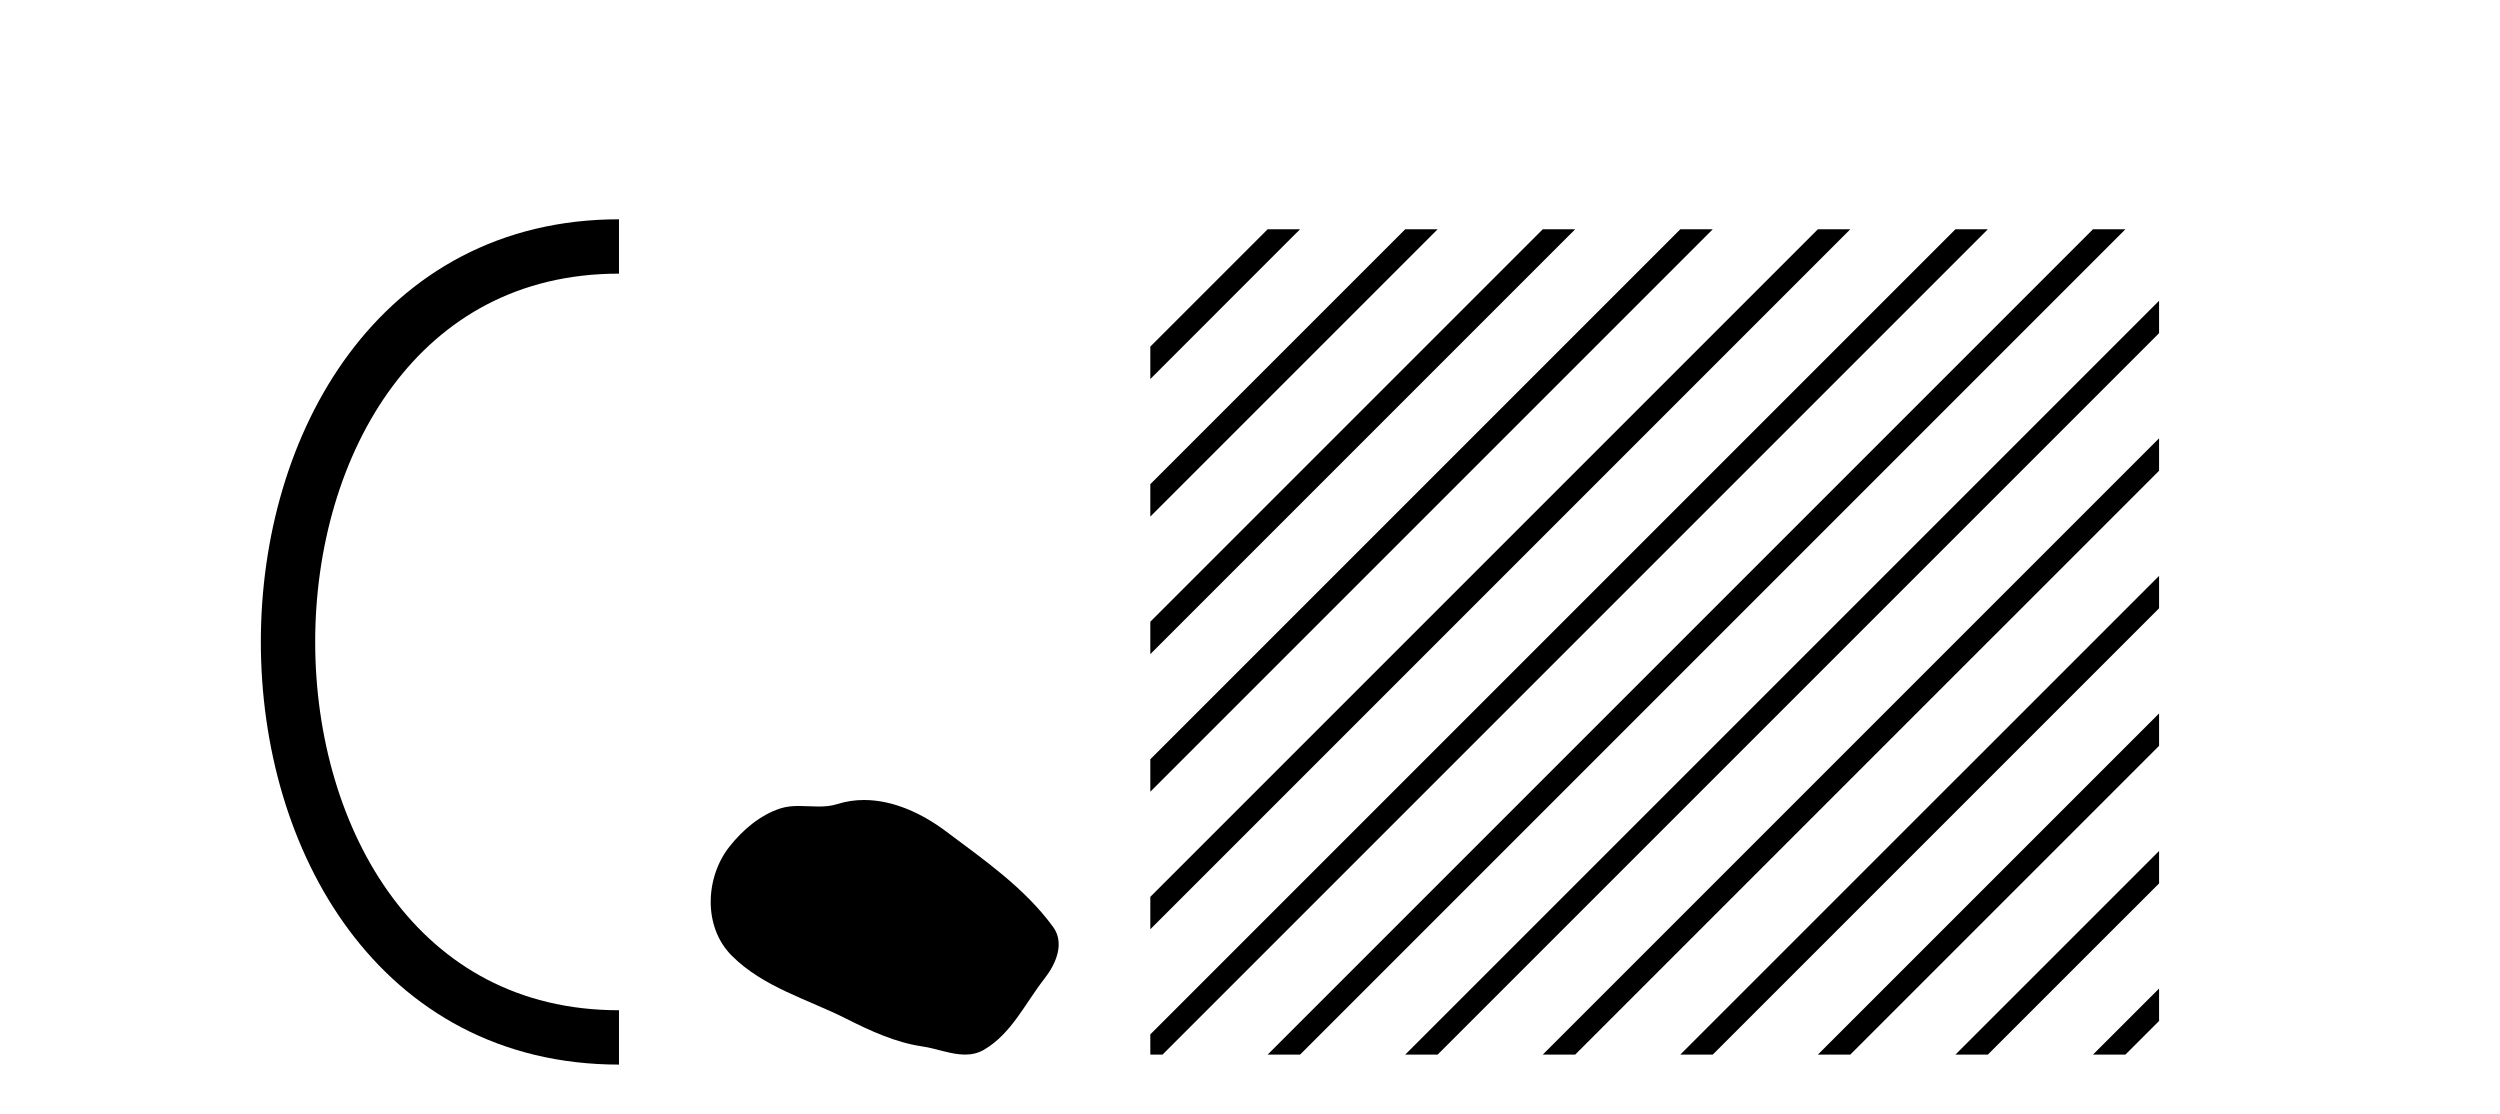 <?xml version='1.0' encoding='UTF-8' standalone='yes'?><svg xmlns='http://www.w3.org/2000/svg' xmlns:xlink='http://www.w3.org/1999/xlink' width='92.0' height='41.0' ><path d='M 22.779 9.07 C 6.539 9.07 6.539 38.177 22.779 38.177 ' style='fill:none;stroke:#000000;stroke-width:2' /><path d='M 22.779 9.07 L 22.779 9.07 ' style='fill:none;stroke:#000000;stroke-width:2' /><path d='M 22.779 38.177 L 22.779 38.177 ' style='fill:none;stroke:#000000;stroke-width:2' /><path d='M 31.798 29.44 C 31.467 29.44 31.135 29.487 30.807 29.592 C 30.587 29.662 30.36 29.68 30.131 29.68 C 29.887 29.68 29.64 29.66 29.397 29.66 C 29.169 29.66 28.943 29.678 28.724 29.748 C 27.974 29.99 27.328 30.542 26.841 31.16 C 25.955 32.284 25.865 34.108 26.931 35.171 C 28.096 36.334 29.719 36.77 31.145 37.49 C 32.037 37.94 32.953 38.364 33.95 38.51 C 34.459 38.584 34.996 38.809 35.514 38.809 C 35.753 38.809 35.988 38.761 36.214 38.629 C 37.227 38.036 37.734 36.909 38.436 36.014 C 38.859 35.475 39.192 34.71 38.752 34.108 C 37.703 32.673 36.208 31.641 34.796 30.582 C 33.937 29.939 32.874 29.44 31.798 29.44 Z' style='fill:#000000;stroke:none' /><path d='M 46.65 8.437 L 42.332 12.755 L 42.332 13.948 L 47.544 8.735 L 47.843 8.437 ZM 51.712 8.437 L 42.332 17.817 L 42.332 19.01 L 52.607 8.735 L 52.905 8.437 ZM 56.774 8.437 L 42.332 22.879 L 42.332 22.879 L 42.332 24.072 L 57.669 8.735 L 57.967 8.437 ZM 61.836 8.437 L 42.332 27.941 L 42.332 27.941 L 42.332 29.134 L 42.332 29.134 L 62.731 8.735 L 63.029 8.437 ZM 66.898 8.437 L 42.332 33.003 L 42.332 33.003 L 42.332 34.196 L 67.793 8.735 L 68.091 8.437 ZM 71.96 8.437 L 42.332 38.065 L 42.332 38.809 L 42.781 38.809 L 72.855 8.735 L 73.153 8.437 ZM 77.022 8.437 L 46.948 38.511 L 46.65 38.809 L 47.843 38.809 L 77.917 8.735 L 78.215 8.437 ZM 79.454 11.067 L 52.01 38.511 L 51.712 38.809 L 52.905 38.809 L 79.454 12.261 L 79.454 11.067 ZM 79.454 16.13 L 57.072 38.511 L 56.774 38.809 L 57.967 38.809 L 79.454 17.323 L 79.454 16.13 ZM 79.454 21.192 L 62.134 38.511 L 61.836 38.809 L 63.029 38.809 L 79.454 22.385 L 79.454 21.192 ZM 79.454 26.254 L 67.196 38.511 L 66.898 38.809 L 68.091 38.809 L 79.454 27.447 L 79.454 26.254 ZM 79.454 31.316 L 72.258 38.511 L 71.96 38.809 L 73.153 38.809 L 79.454 32.509 L 79.454 31.316 ZM 79.454 36.378 L 77.32 38.511 L 77.022 38.809 L 78.215 38.809 L 79.454 37.571 L 79.454 36.378 Z' style='fill:#000000;stroke:none' /></svg>
